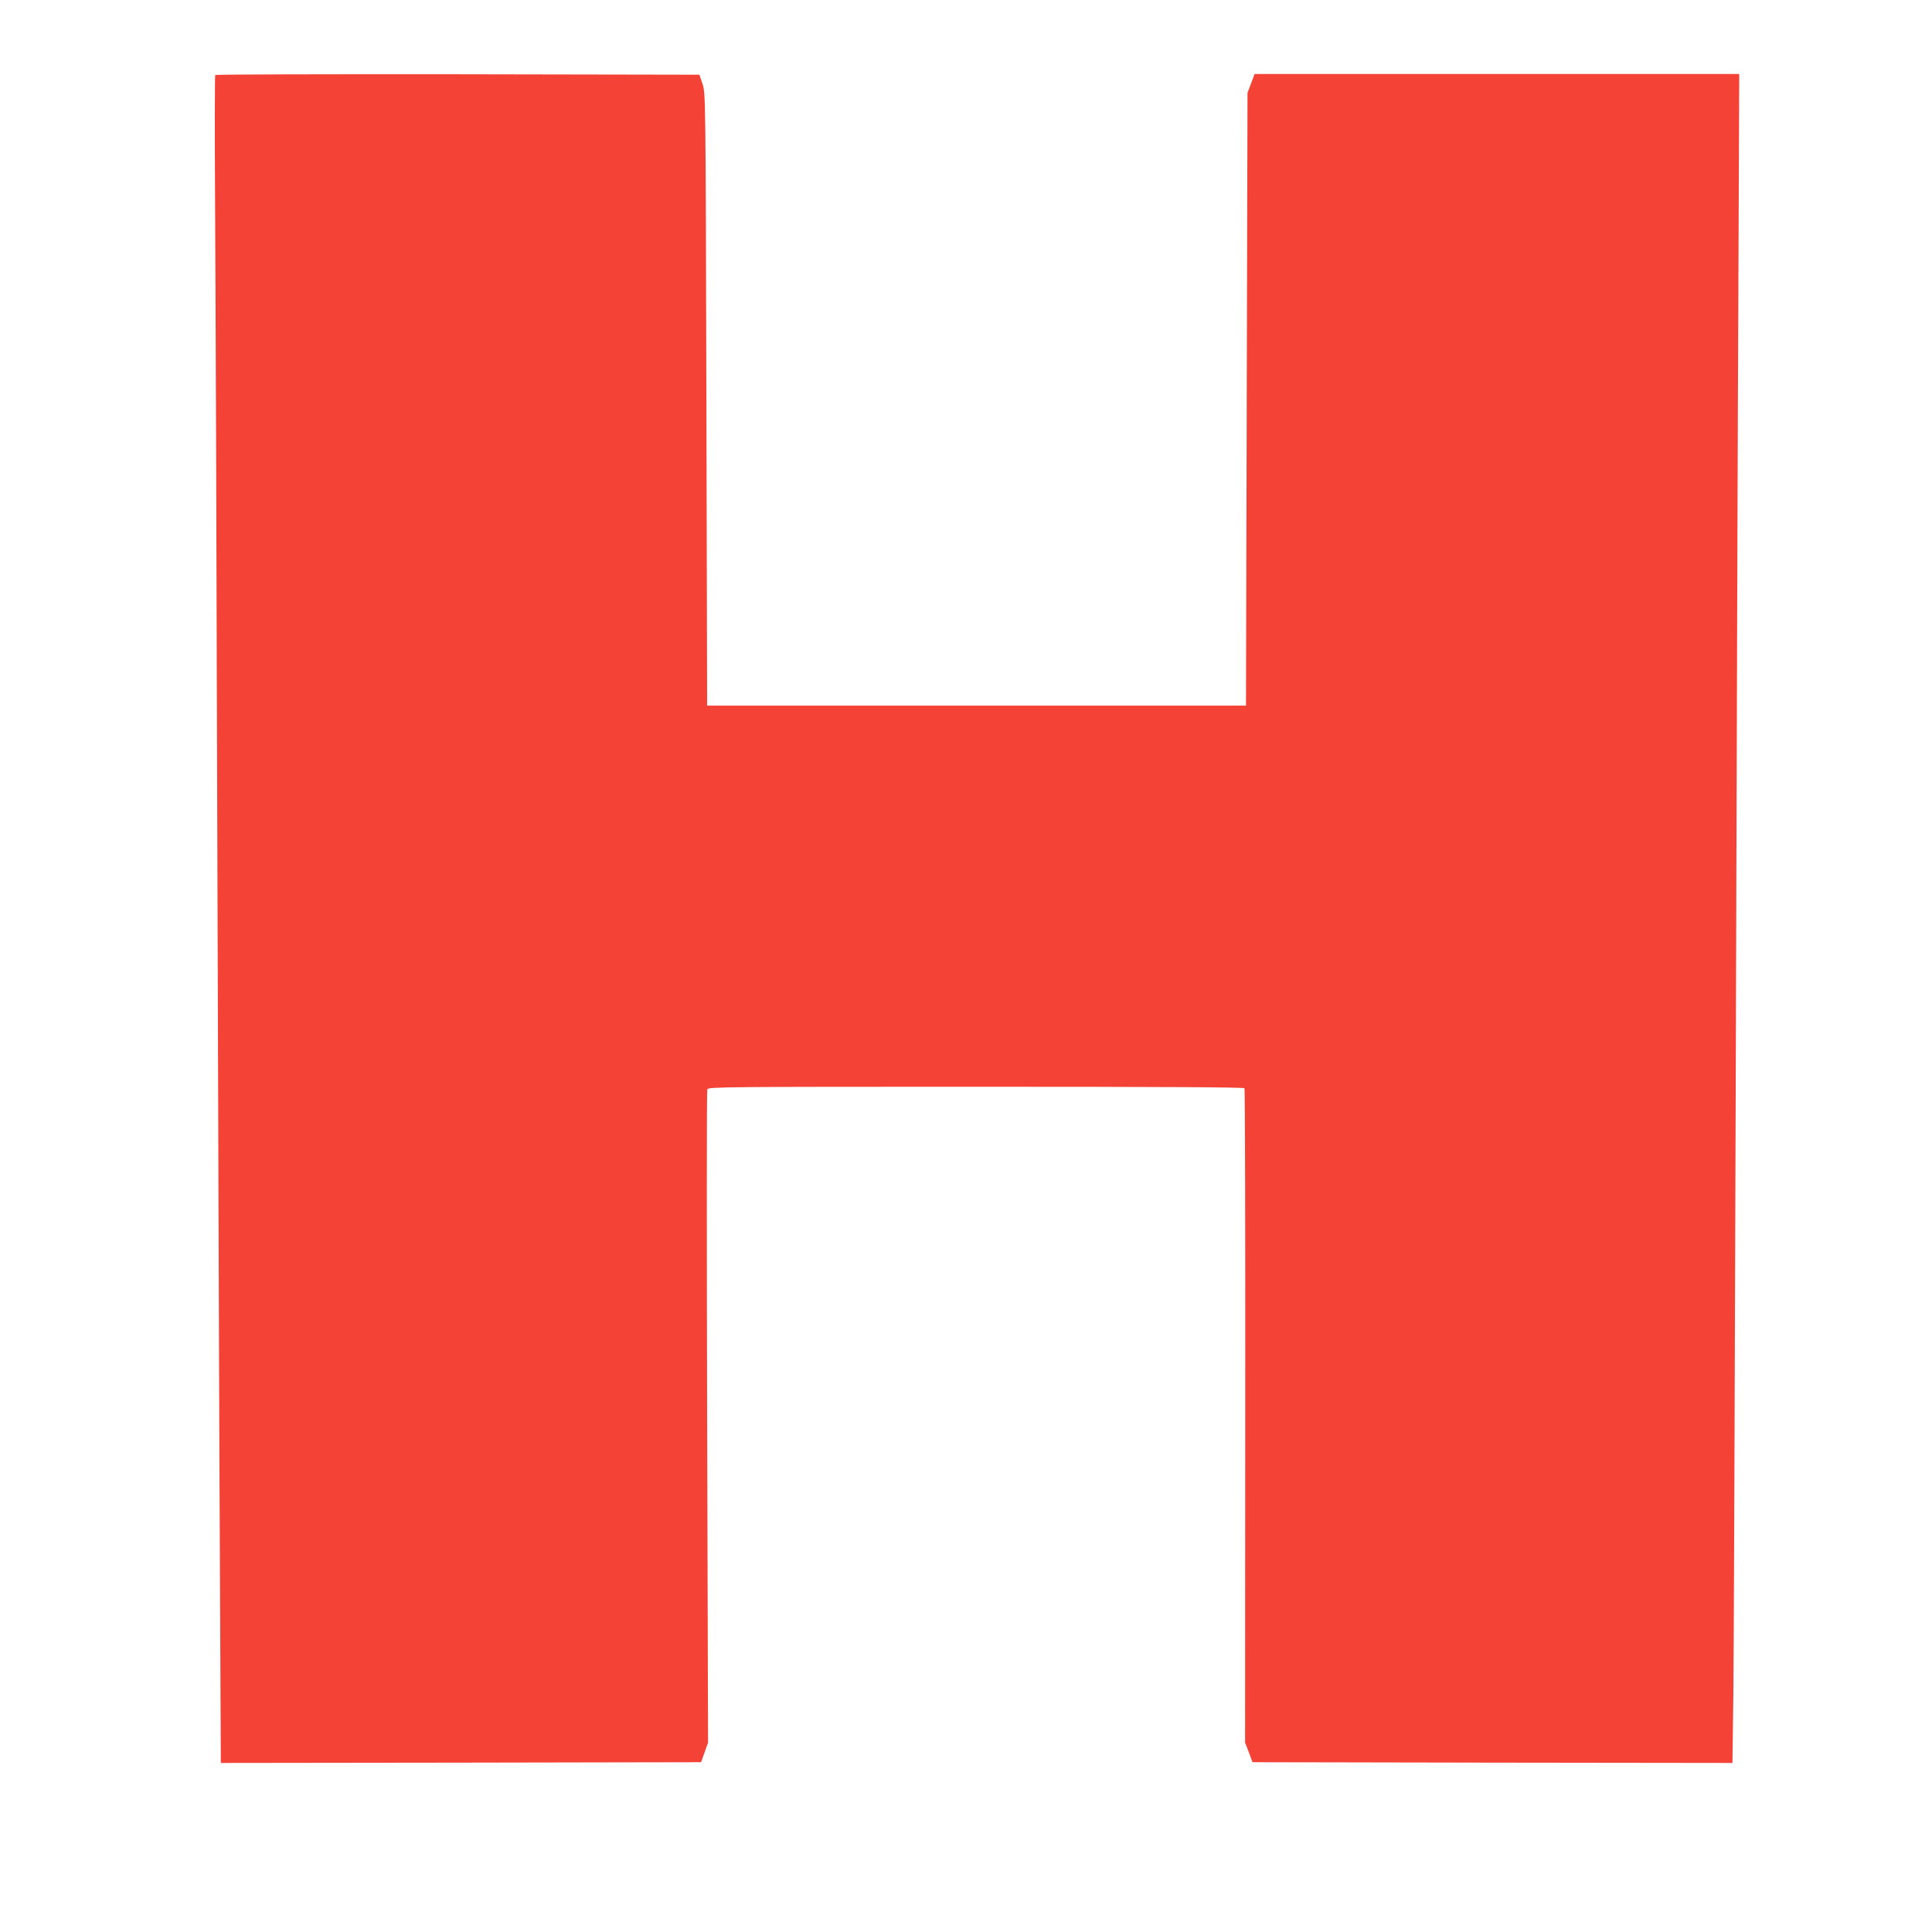 <?xml version="1.0" standalone="no"?>
<!DOCTYPE svg PUBLIC "-//W3C//DTD SVG 20010904//EN"
 "http://www.w3.org/TR/2001/REC-SVG-20010904/DTD/svg10.dtd">
<svg version="1.0" xmlns="http://www.w3.org/2000/svg"
 width="1280pt" height="1280pt" viewBox="0 0 1280 1280"
 preserveAspectRatio="xMidYMid meet">
<g transform="translate(0,1280) scale(0.1,-0.1)"
fill="#f44336" stroke="none">
<path d="M1426 12303 c-3 -4 -4 -385 -1 -847 3 -463 10 -2391 15 -4286 6
-1895 13 -4031 17 -4748 l6 -1302 1591 2 1591 3 23 65 23 65 -6 2156 c-3 1185
-3 2163 1 2172 6 16 121 17 1779 17 1224 0 1776 -3 1780 -10 4 -6 6 -984 5
-2173 l-1 -2162 25 -65 24 -65 1590 -3 1590 -2 6 462 c3 255 10 2115 16 4133
6 2019 13 4328 17 5133 l6 1462 -1605 0 -1606 0 -23 -62 -24 -63 -5 -2030 -5
-2030 -1785 0 -1785 0 -5 2030 c-5 2012 -5 2031 -26 2090 l-20 60 -1600 3
c-881 1 -1604 -1 -1608 -5z"/>
</g>
</svg>

